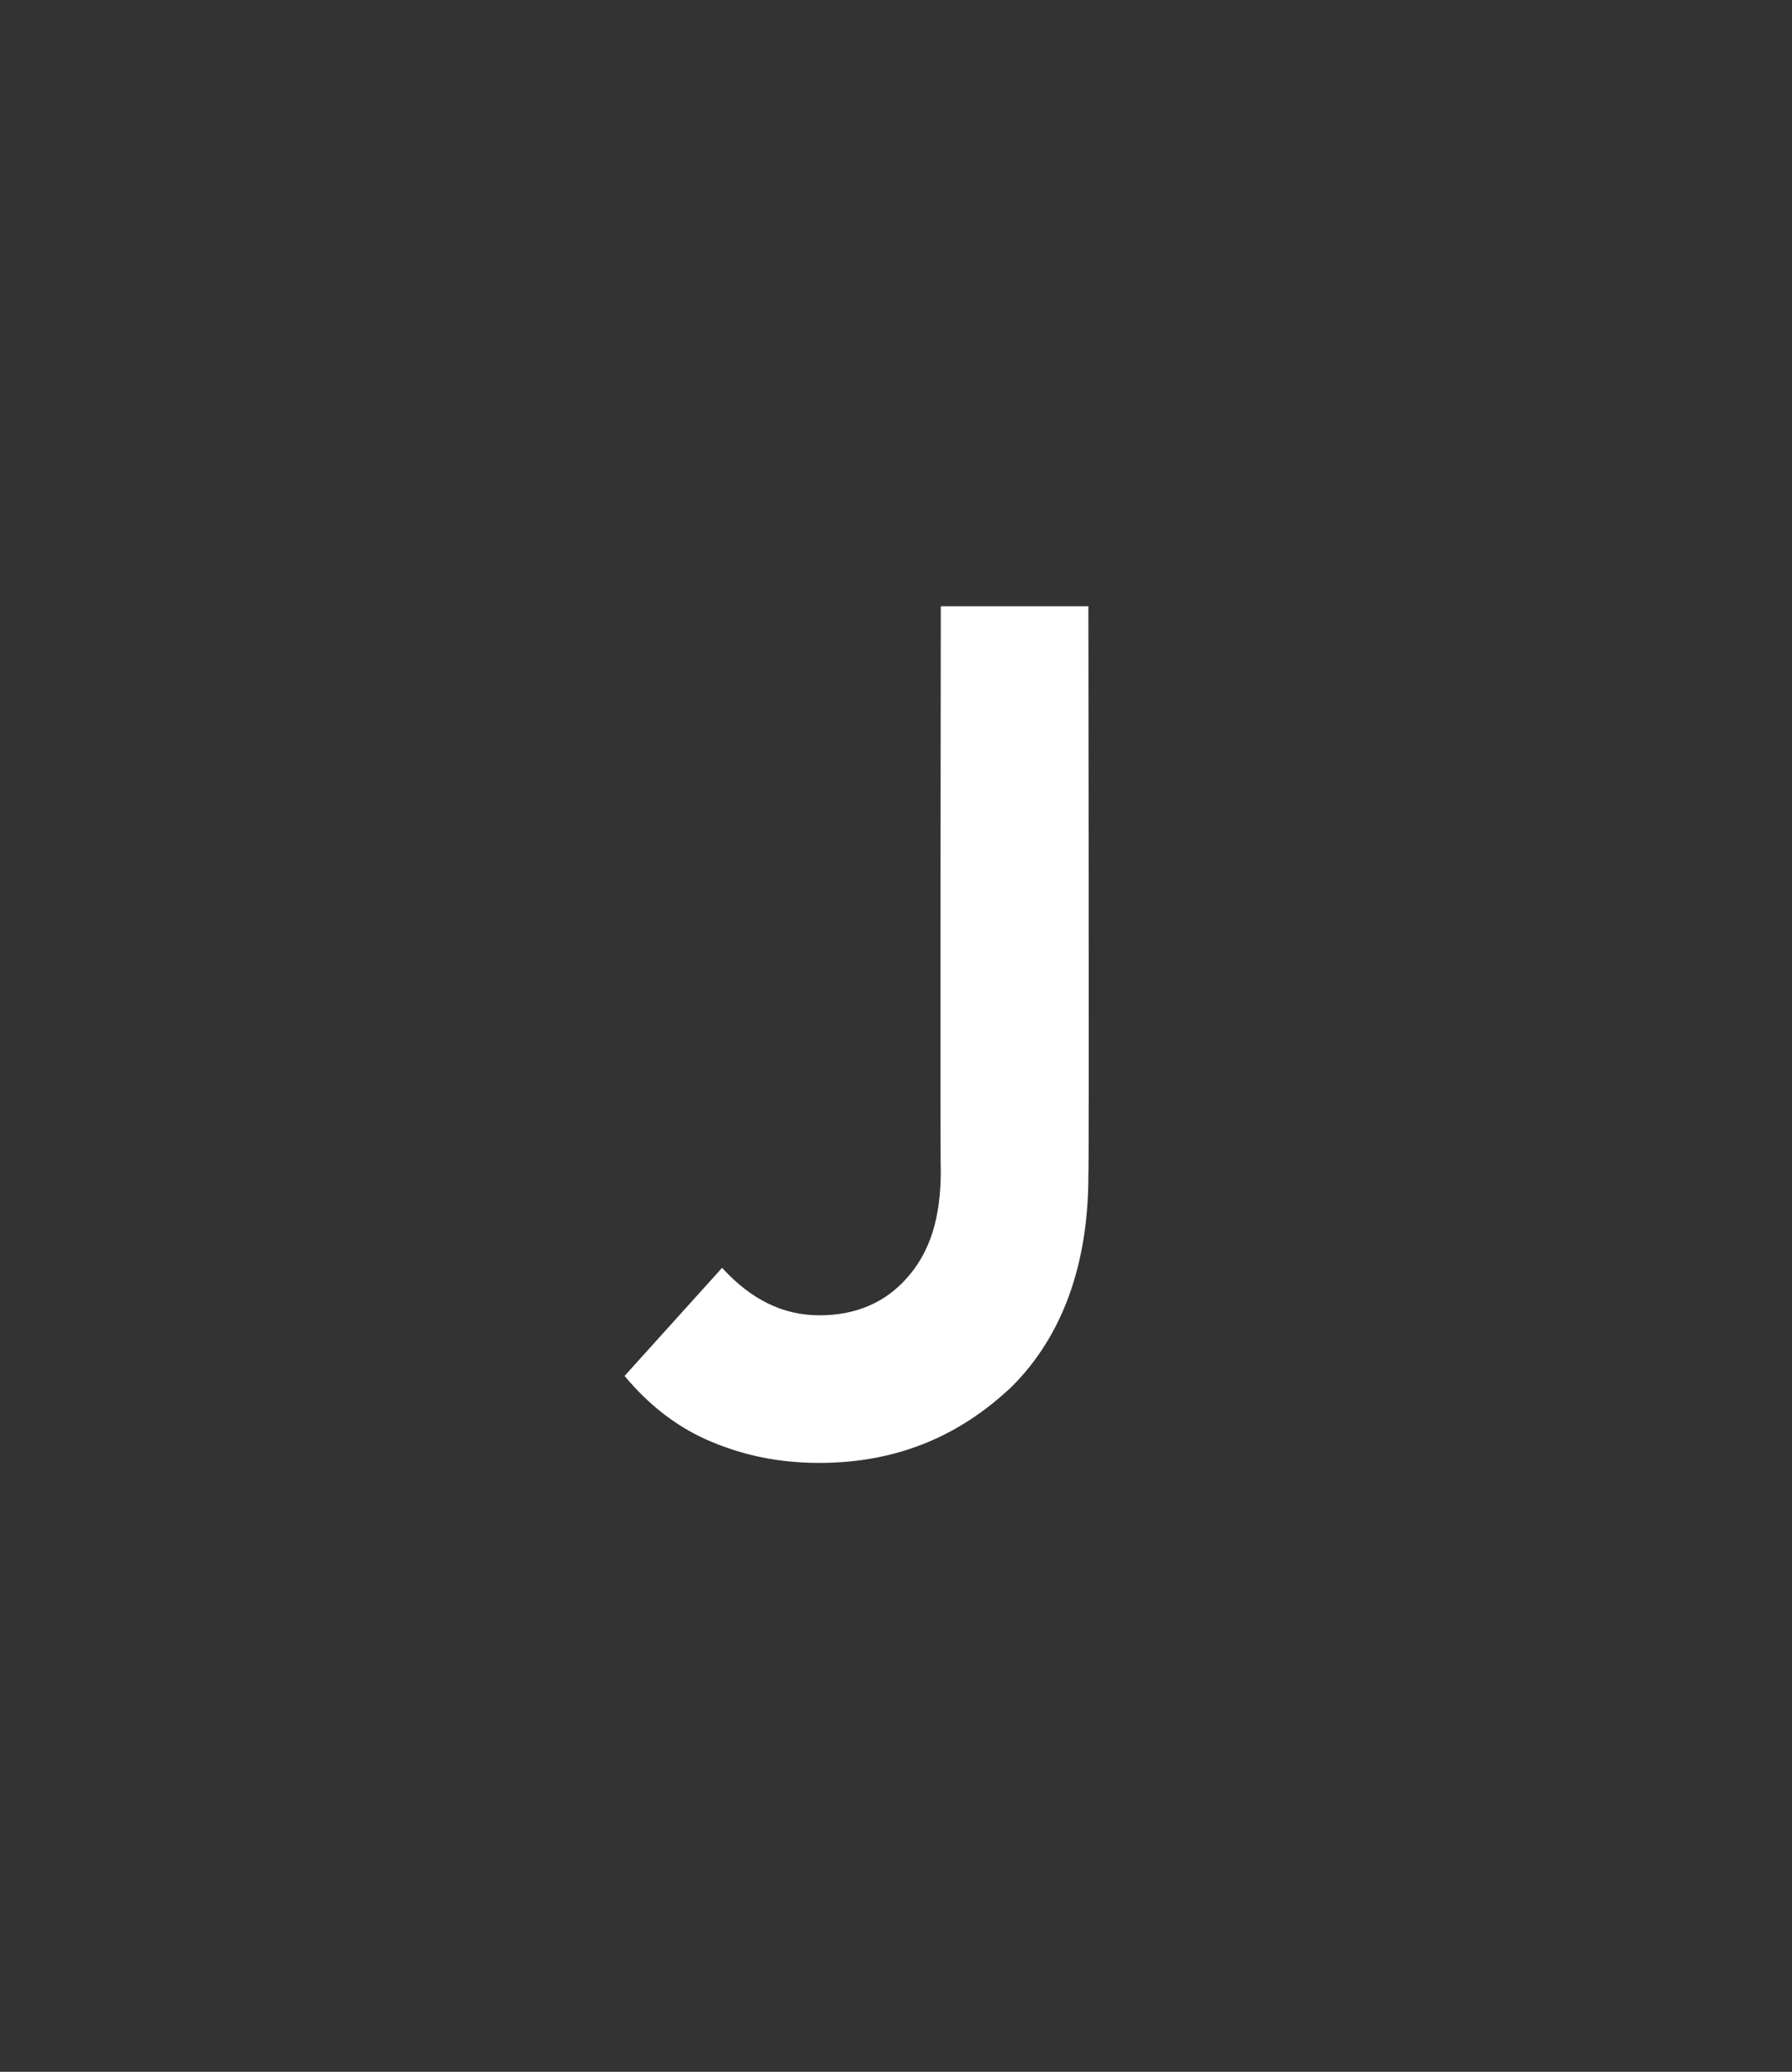 <?xml version="1.0" standalone="no"?>
<!DOCTYPE svg PUBLIC "-//W3C//DTD SVG 1.1//EN" "http://www.w3.org/Graphics/SVG/1.1/DTD/svg11.dtd">
<svg xmlns="http://www.w3.org/2000/svg" version="1.1" width="68px" height="78.6px" viewBox="0 -23 68 78.6" style="top:-23px">
  <rect x="0" y="-23" width="68" height="78.6" fill="#333333" stroke="none"/>
  <desc>J</desc>
  <defs/>
  <g id="Polygon73744">
    <path d="M 41.3 21.6 C 41.3 25 40.3 27.7 38.4 29.6 C 36.4 31.5 34 32.5 31.1 32.5 C 29.5 32.5 28.2 32.2 27 31.7 C 25.8 31.2 24.7 30.4 23.7 29.2 C 23.7 29.2 27.4 25.1 27.4 25.1 C 28.5 26.3 29.7 26.9 31.1 26.9 C 32.5 26.9 33.6 26.4 34.4 25.5 C 35.3 24.5 35.7 23.2 35.7 21.4 C 35.67 21.36 35.7 0 35.7 0 L 41.3 0 C 41.3 0 41.33 21.63 41.3 21.6 Z " stroke="none" fill="#fff"/>
  </g>
</svg>